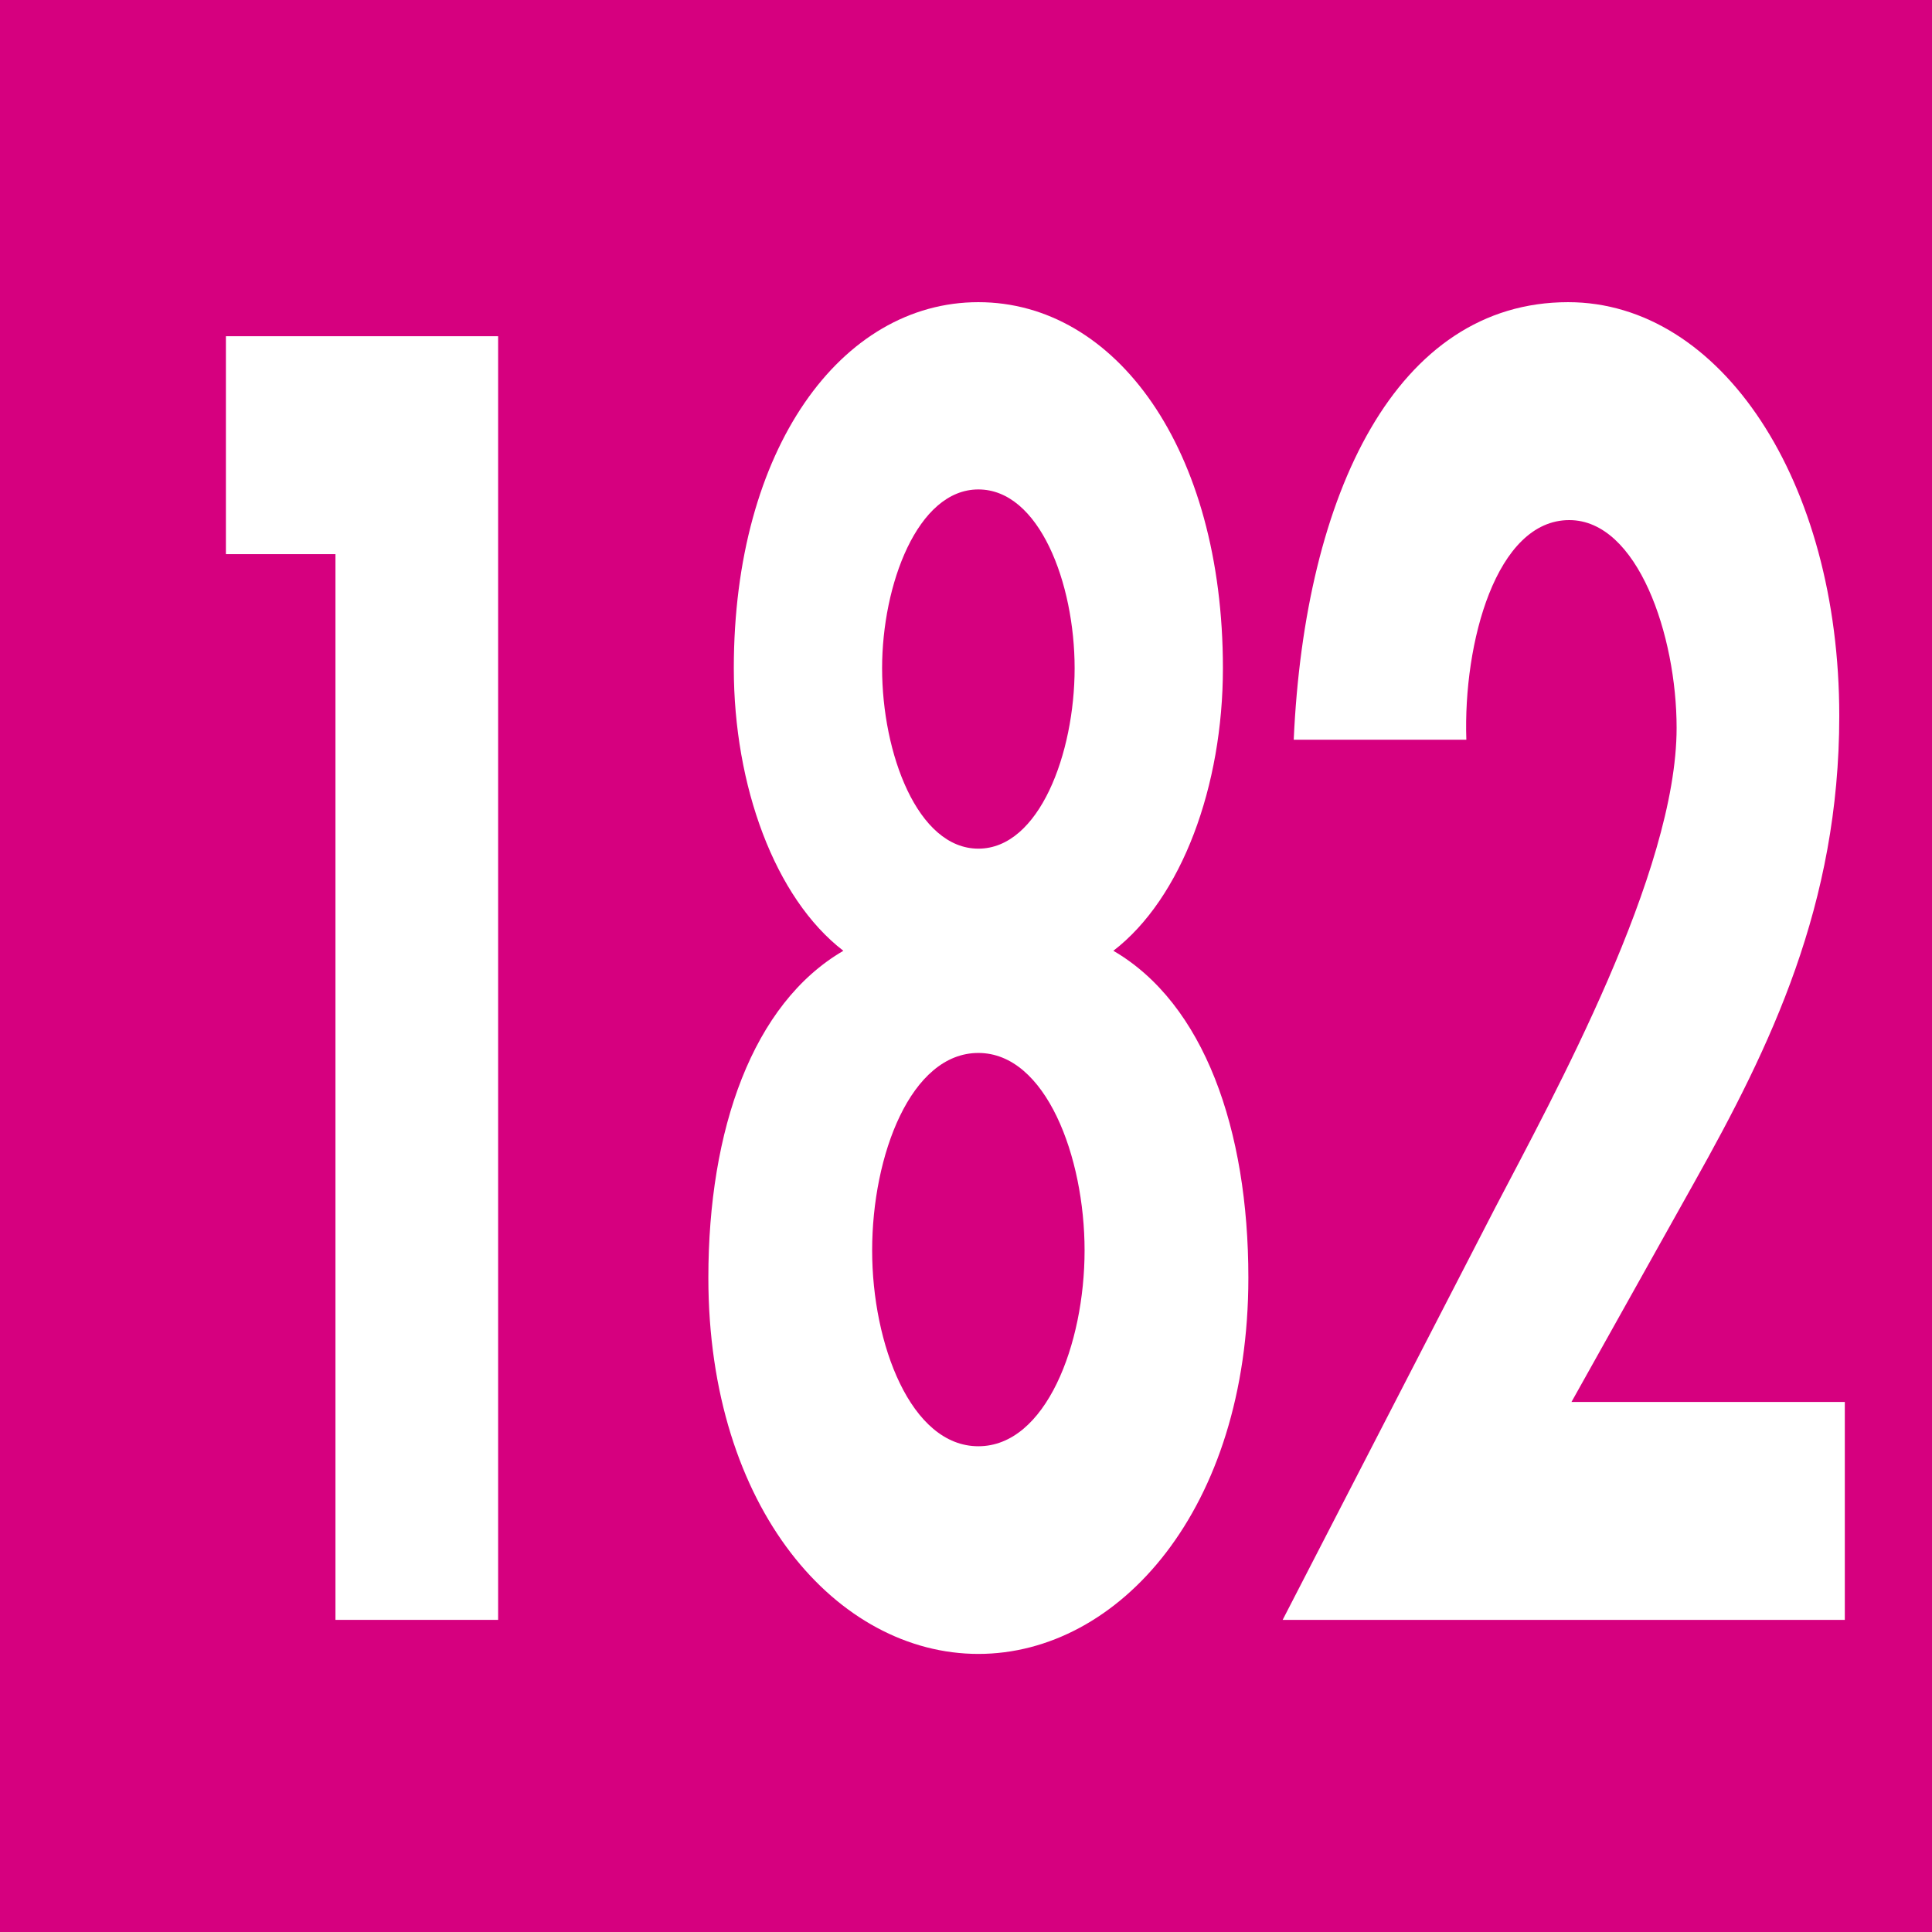 <?xml version="1.0" encoding="UTF-8"?><svg id="Calque_1" xmlns="http://www.w3.org/2000/svg" viewBox="0 0 638.41 638.52"><defs><style>.cls-1{fill:#fff;}.cls-2{fill:#d6007f;}</style></defs><rect class="cls-2" width="638.41" height="638.52"/><g><path class="cls-1" d="M74.65,183.11V111.1h89.95v424.17h-53.75V183.11h-36.2Z"/><path class="cls-1" d="M242.48,220.8c0-72.57,35.47-120.95,80.81-120.95s80.81,48.38,80.81,120.95c0,38.82-13.53,75.95-36.2,93.38,29.98,17.44,44.61,59.07,44.61,108.01,0,76.51-42.78,124.33-89.22,124.33s-89.22-47.82-89.22-124.33c0-48.94,14.63-90.57,44.61-108.01-22.67-17.44-36.2-54.57-36.2-93.38Zm45.71,192.4c0,30.94,12.8,64.7,35.1,64.7s35.1-33.75,35.1-64.7-12.8-65.26-35.1-65.26-35.1,33.75-35.1,65.26Zm3.29-192.4c0,28.13,11.7,59.63,31.81,59.63s31.81-31.5,31.81-59.63-11.7-59.07-31.81-59.07-31.81,31.5-31.81,59.07Z"/><path class="cls-1" d="M609.6,463.26v72.01h-185.76l70.21-136.14c19.38-37.13,59.97-110.82,59.97-158.64,0-30.38-12.8-68.63-35.47-68.63-24.13,0-35.1,40.5-34.01,72.57h-57.04c3.66-81.57,34.01-144.58,90.68-144.58,50.46,0,89.59,59.07,89.59,136.7,0,62.44-22.67,109.14-47.9,154.14l-40.59,72.57h90.32Z"/></g></svg>